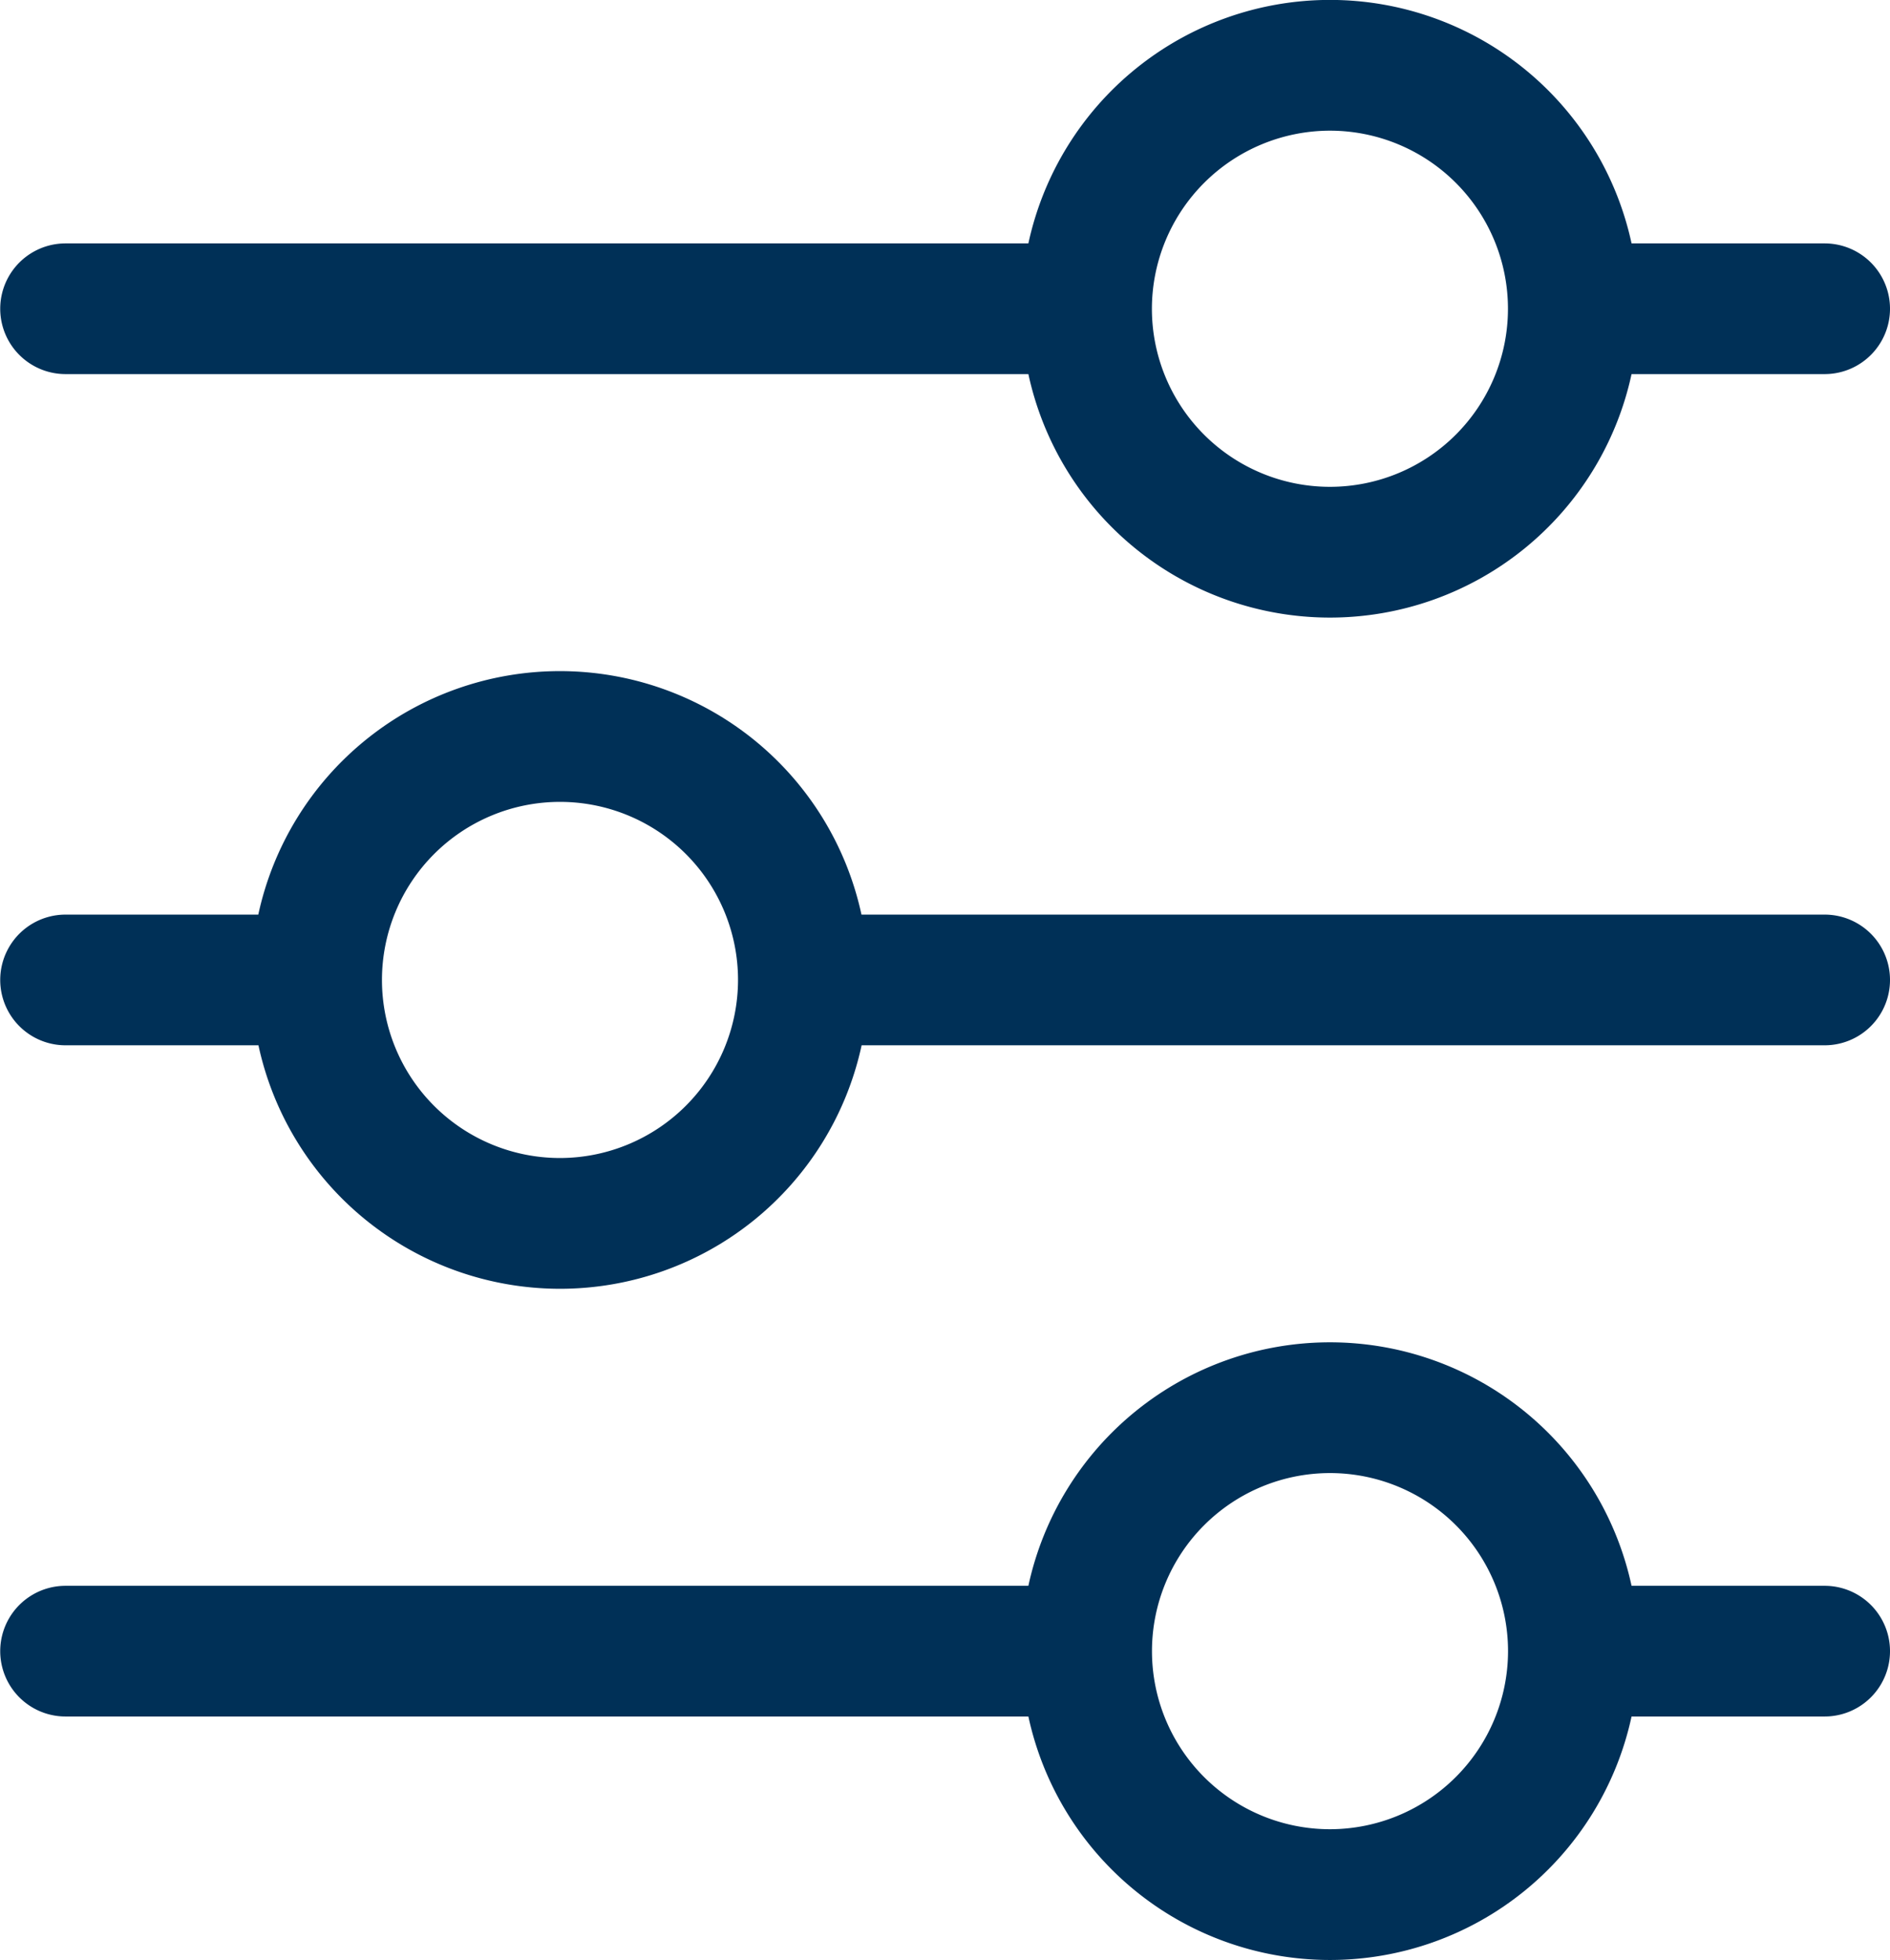 <svg id="filter" xmlns="http://www.w3.org/2000/svg" width="25.171" height="26.095" viewBox="0 0 25.171 26.095">
  <path id="Path_3138" data-name="Path 3138" d="M7,8.981H19.823a4.109,4.109,0,0,0,8.033,0h2.572a.87.87,0,0,0,0-1.74H27.856a4.109,4.109,0,0,0-8.033,0H7a.87.87,0,0,0,0,1.74ZM23.839,5.74a2.371,2.371,0,1,1-2.371,2.371A2.374,2.374,0,0,1,23.839,5.74Z" transform="translate(-6.127 -4)" fill="#003057"/>
  <path id="Path_3139" data-name="Path 3139" d="M30.428,48.337H17.6a4.109,4.109,0,0,0-8.033,0H7a.87.87,0,0,0,0,1.74H9.569a4.109,4.109,0,0,0,8.033,0H30.428a.87.87,0,0,0,0-1.74ZM13.585,51.578a2.371,2.371,0,1,1,2.371-2.371A2.374,2.374,0,0,1,13.585,51.578Z" transform="translate(-6.127 -36.159)" fill="#003057"/>
  <path id="Path_3140" data-name="Path 3140" d="M30.428,89.433H27.856a4.109,4.109,0,0,0-8.033,0H7a.87.87,0,0,0,0,1.74H19.823a4.109,4.109,0,0,0,8.033,0h2.572a.87.87,0,0,0,0-1.74Zm-6.589,3.241A2.371,2.371,0,1,1,26.211,90.3,2.374,2.374,0,0,1,23.839,92.674Z" transform="translate(-6.127 -68.318)" fill="#003057"/>
</svg>
